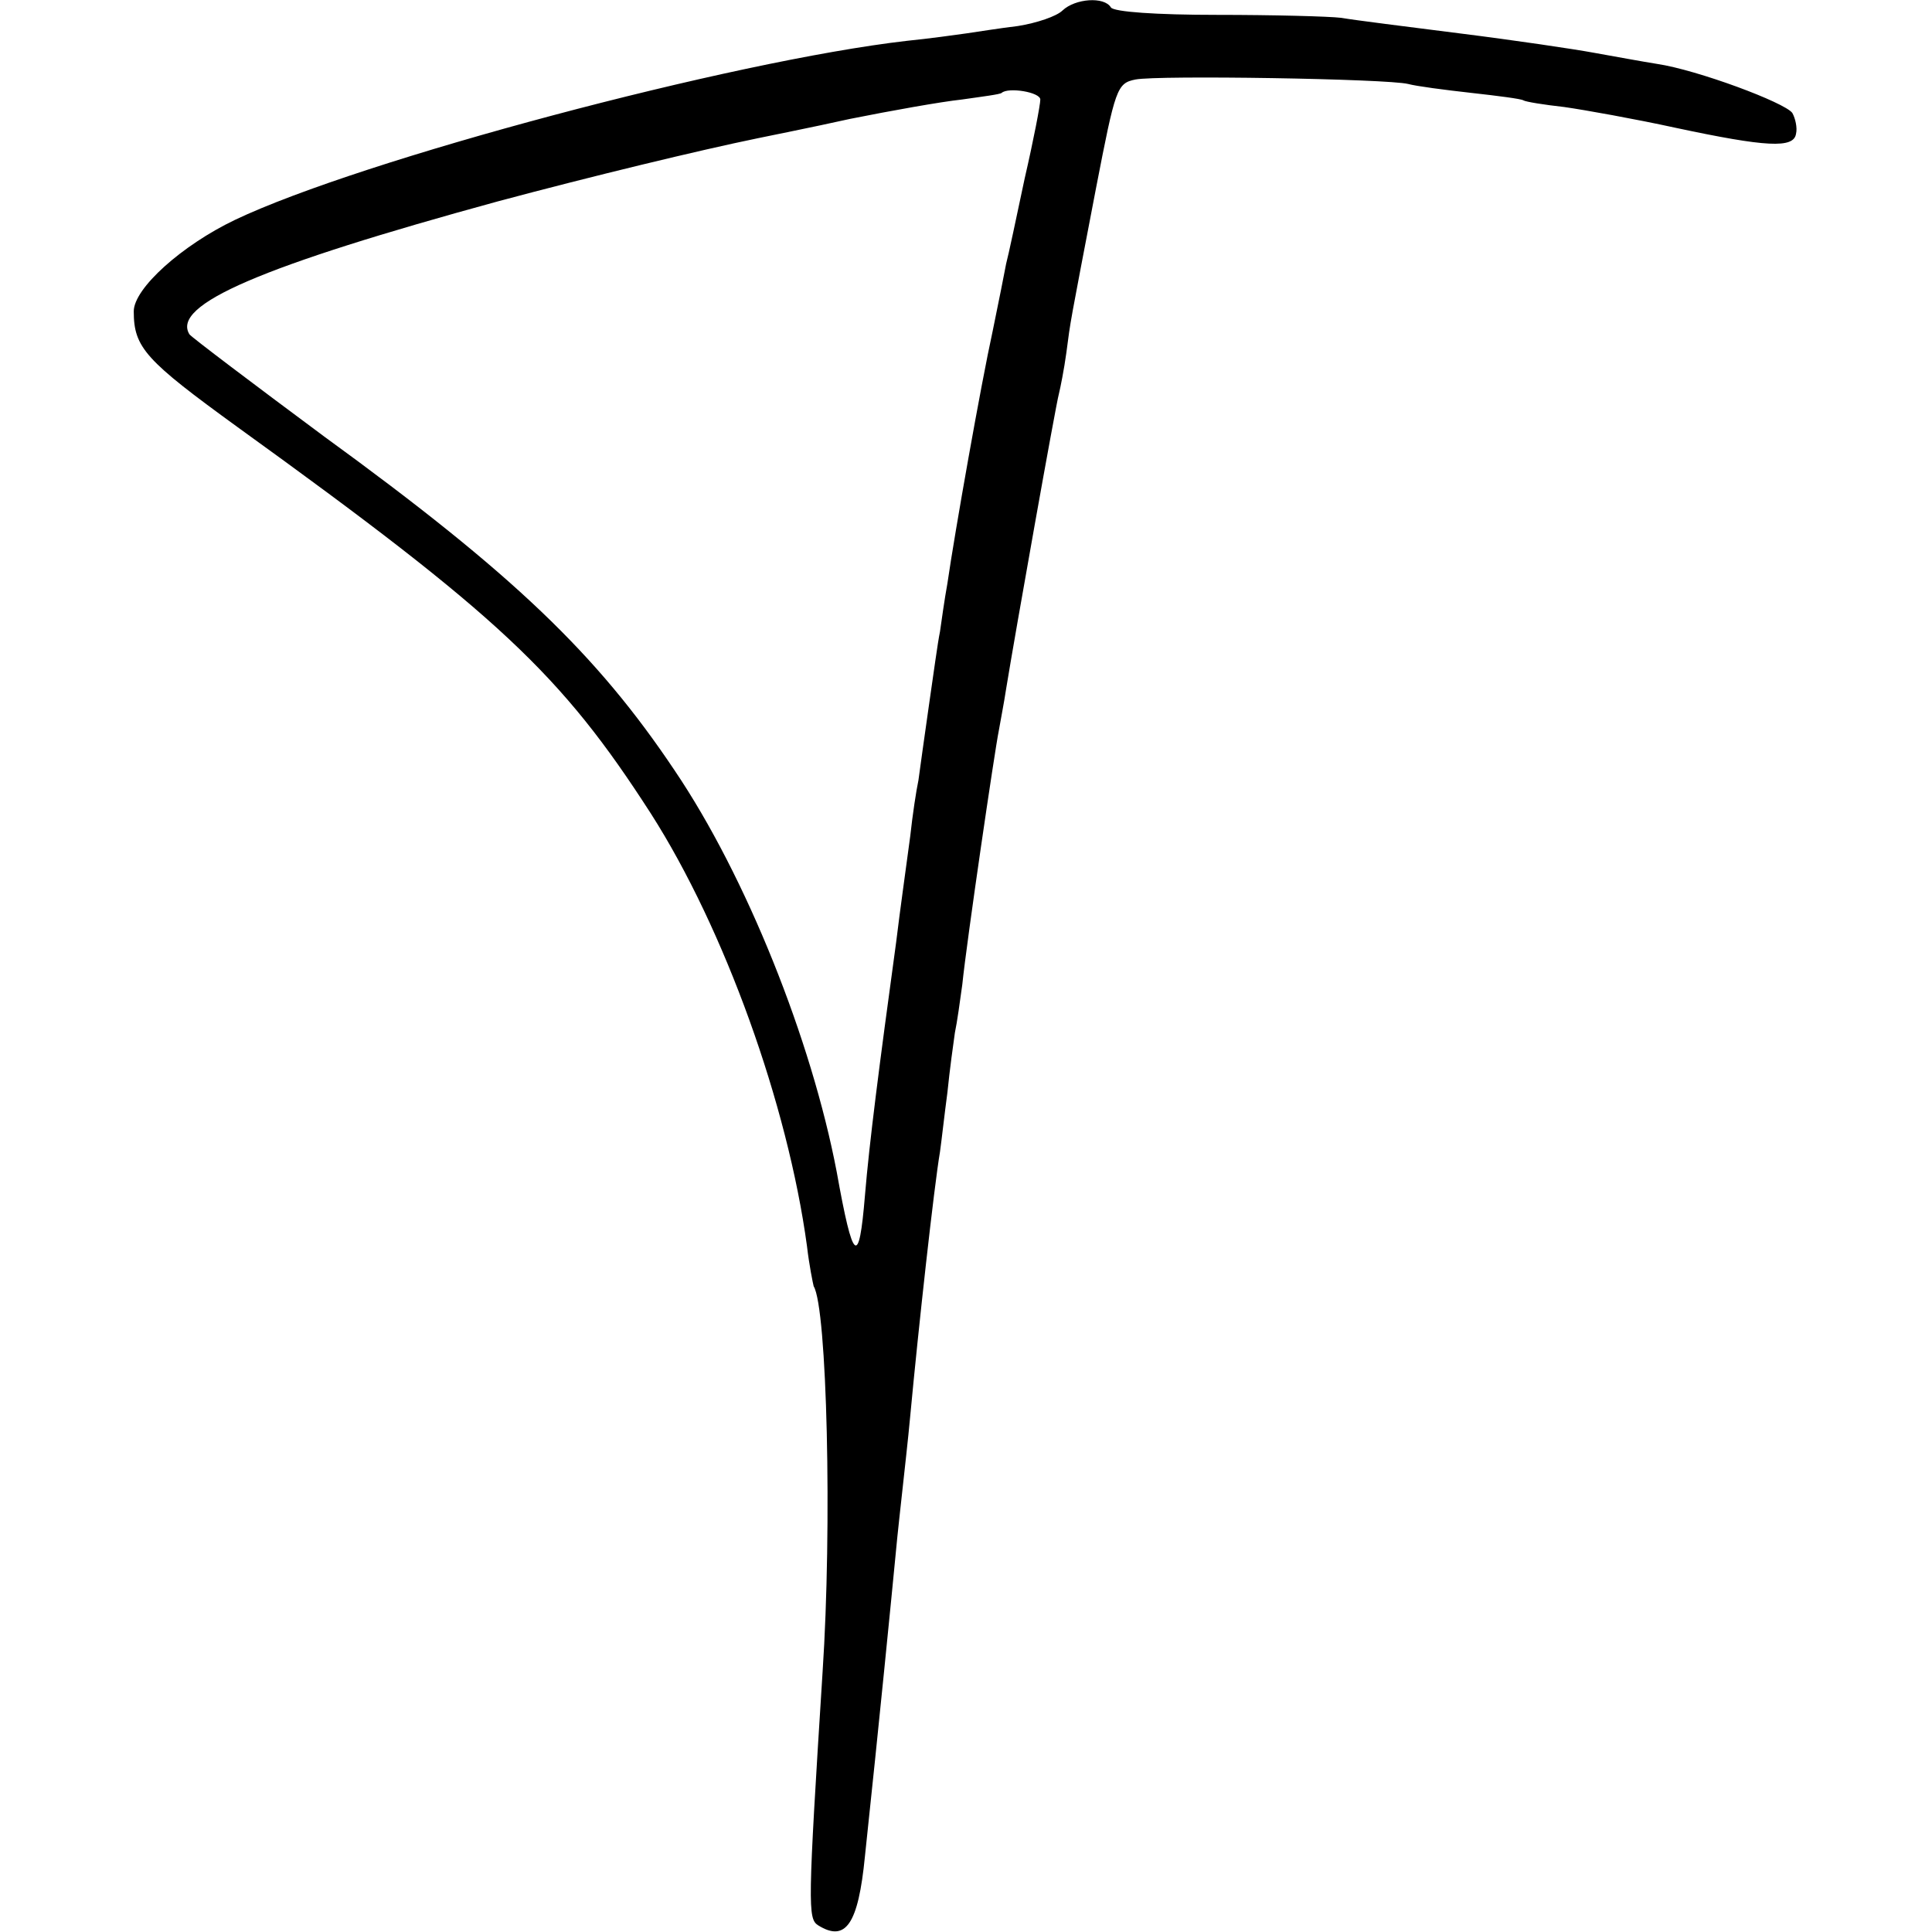 <?xml version="1.0" standalone="no"?>
<!DOCTYPE svg PUBLIC "-//W3C//DTD SVG 20010904//EN"
 "http://www.w3.org/TR/2001/REC-SVG-20010904/DTD/svg10.dtd">
<svg version="1.0" xmlns="http://www.w3.org/2000/svg"
 width="260pt" height="260pt" viewBox="0 0 260 260"
 preserveAspectRatio="xMidYMid meet">
<g transform="translate(0,260) scale(0.1,-0.1)"
fill="#000000" stroke="none">
<path d="M1430 2586 c-8 -8 -35 -17 -60 -21 -25 -3 -56 -8 -70 -10 -14 -2 -50
-7 -80 -10 -234 -27 -734 -160 -904 -241 -71 -34 -136 -92 -136 -123 0 -49 16
-66 140 -156 352 -254 435 -332 556 -520 99 -155 184 -391 210 -582 3 -26 8
-50 9 -54 18 -29 25 -323 12 -519 -20 -316 -20 -332 -6 -341 37 -23 54 1 63
93 19 178 36 351 41 403 3 33 8 76 10 95 2 19 7 62 10 95 11 118 32 308 40
355 2 14 6 50 10 80 3 30 8 66 10 80 3 14 7 43 10 65 6 59 44 317 49 341 2 12
7 37 10 57 12 74 67 383 71 397 2 8 7 33 10 55 6 46 4 34 40 222 26 134 28
141 53 146 30 6 339 1 367 -6 11 -3 49 -8 85 -12 36 -4 67 -8 70 -10 3 -2 28
-6 55 -9 28 -4 95 -16 150 -28 122 -26 159 -28 162 -8 2 8 -1 21 -5 28 -10 14
-128 58 -182 66 -19 3 -57 10 -85 15 -27 5 -108 17 -180 26 -71 9 -143 18
-160 21 -16 2 -92 4 -167 4 -82 0 -139 4 -143 10 -9 15 -48 12 -65 -4z m-30
-120 c0 -7 -9 -54 -21 -106 -11 -52 -22 -104 -25 -115 -2 -11 -10 -51 -18 -90
-16 -73 -51 -271 -61 -340 -4 -22 -8 -51 -10 -65 -3 -14 -9 -59 -15 -100 -6
-41 -12 -86 -14 -100 -3 -14 -8 -47 -11 -75 -8 -60 -13 -94 -19 -143 -23 -168
-36 -269 -42 -341 -8 -97 -16 -91 -38 32 -34 178 -122 398 -218 540 -105 157
-218 265 -471 449 -97 72 -179 134 -182 138 -25 40 97 92 415 179 127 34 272
69 350 85 14 3 70 14 124 26 55 11 122 23 150 26 28 4 52 7 54 9 9 8 52 1 52
-9z"/>
</g>
</svg>
